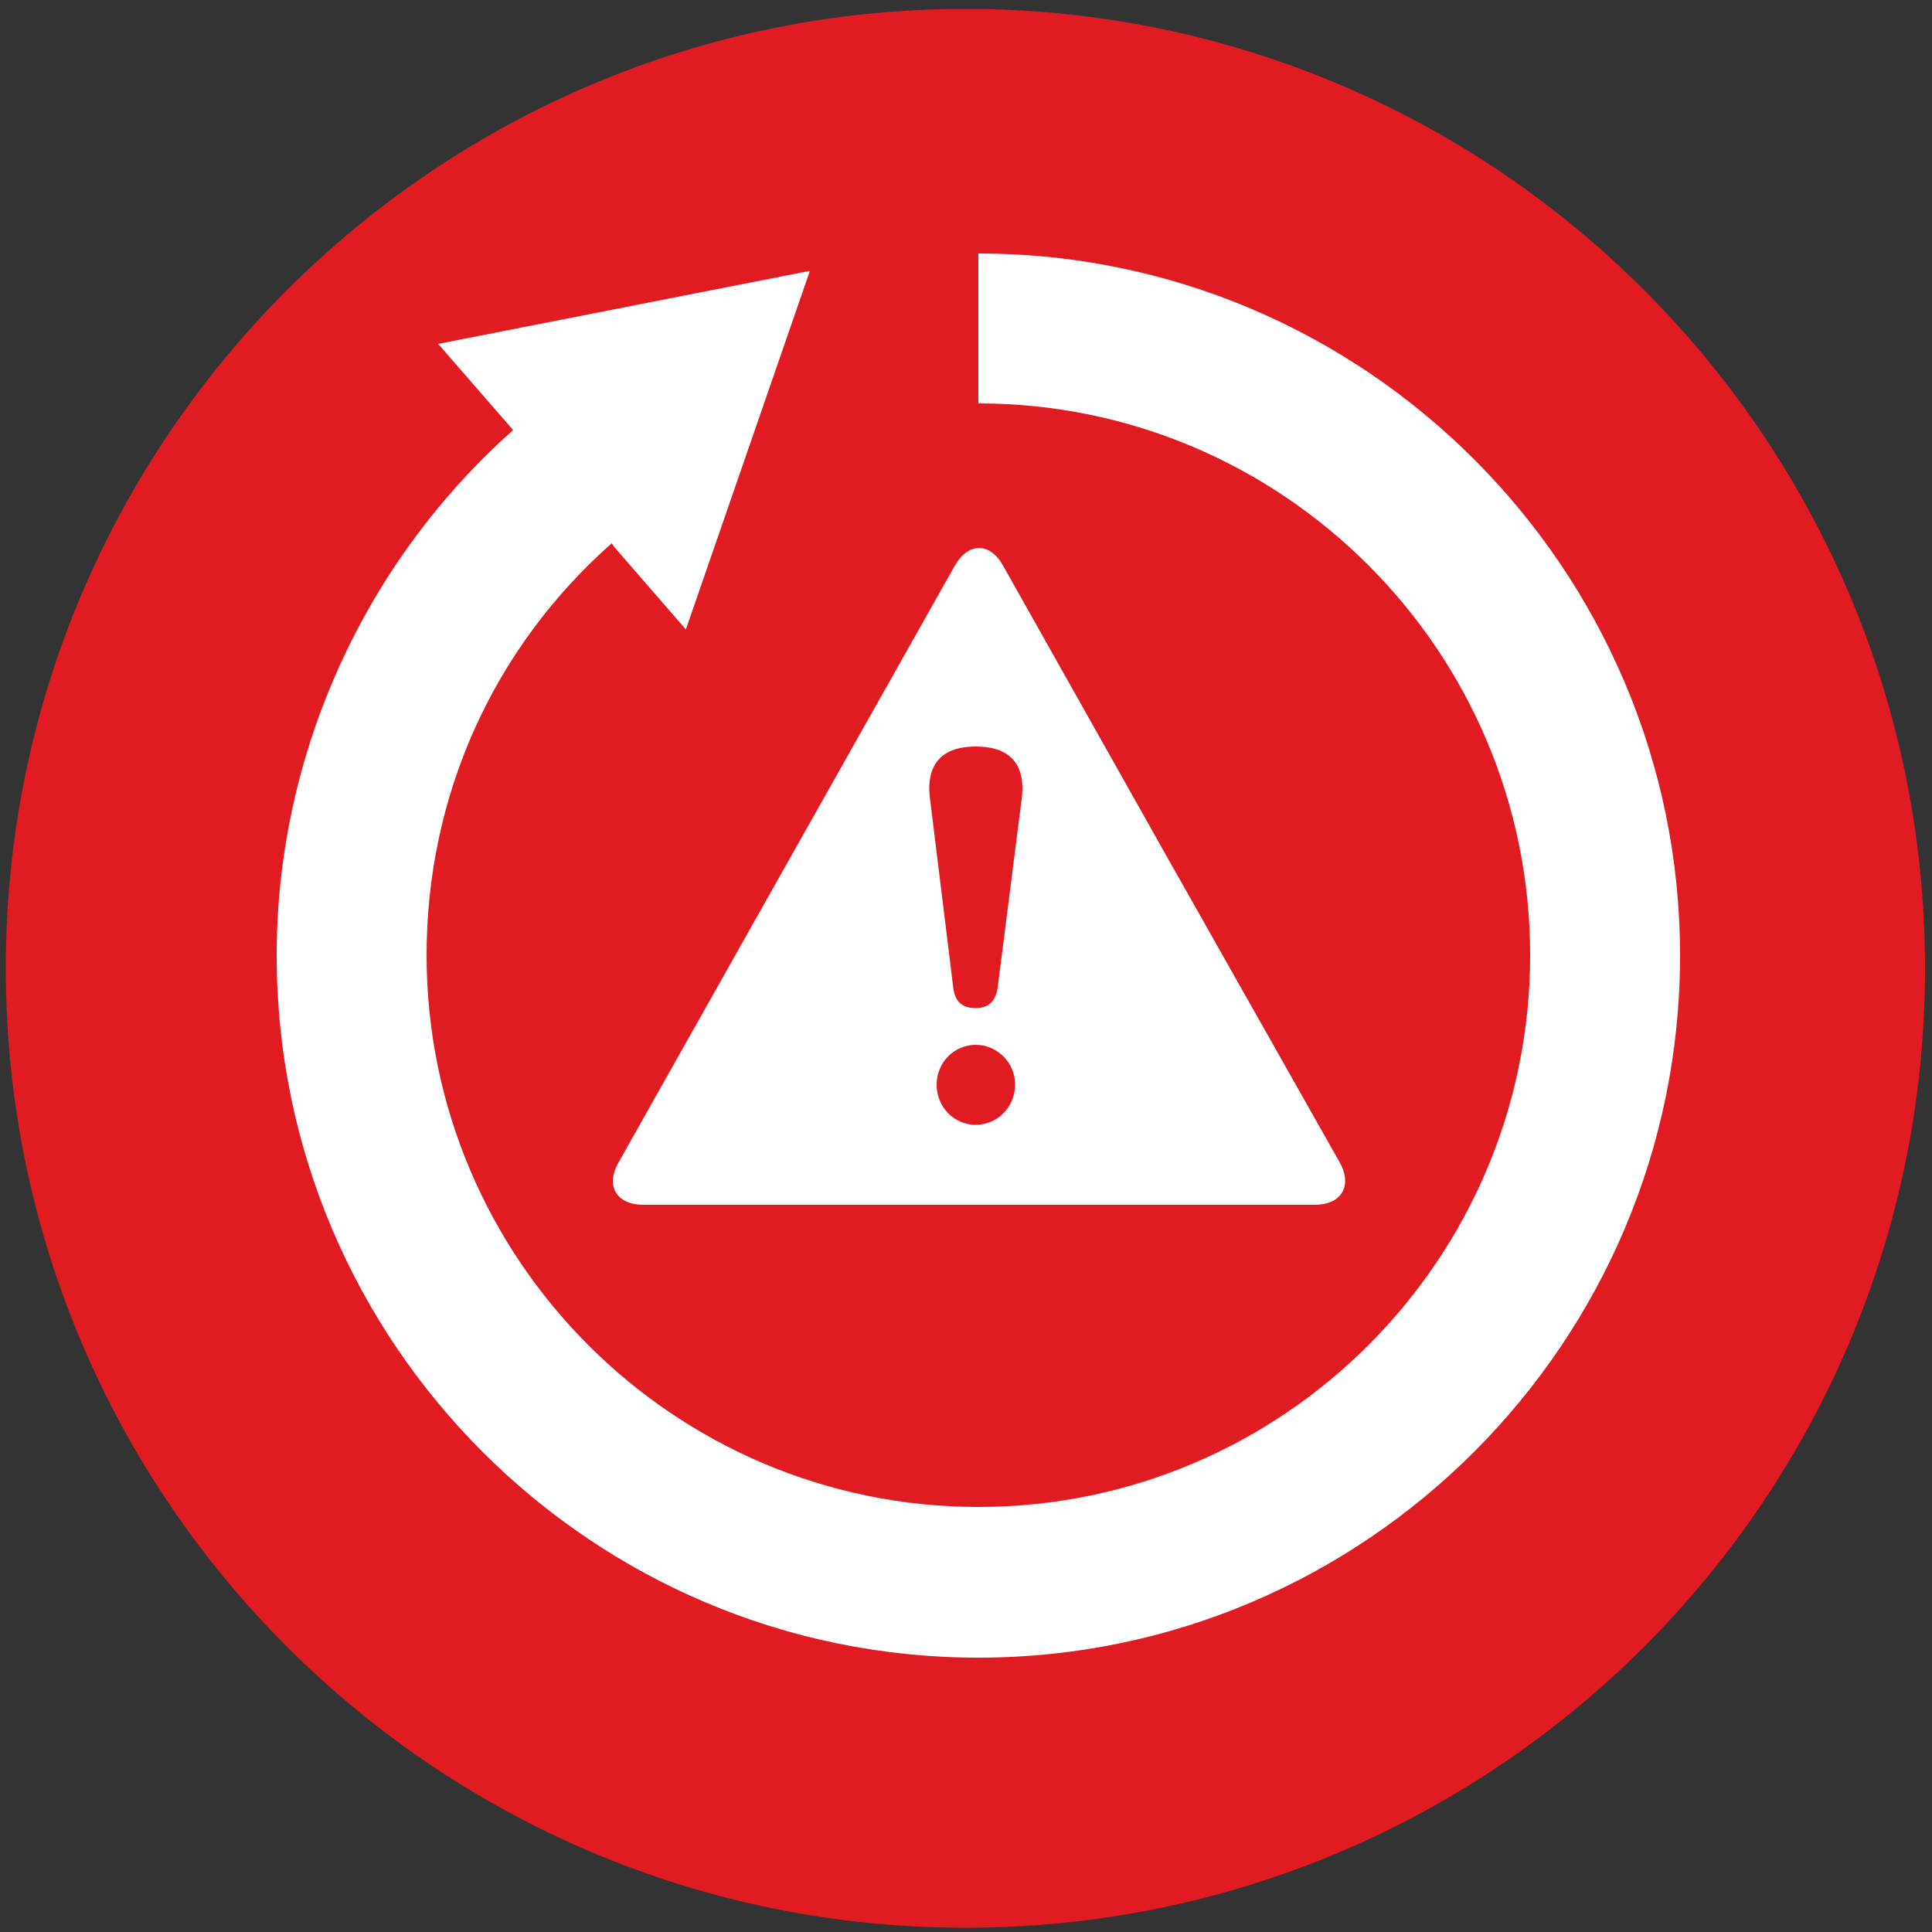 <?xml version="1.0" encoding="utf-8"?>
<!-- Generator: Adobe Illustrator 25.2.3, SVG Export Plug-In . SVG Version: 6.00 Build 0)  -->
<svg version="1.1" id="Layer_1" xmlns="http://www.w3.org/2000/svg" xmlns:xlink="http://www.w3.org/1999/xlink" x="0px" y="0px"
	 viewBox="0 0 500 500" style="enable-background:new 0 0 500 500;" xml:space="preserve">
<rect x="0" y="0" width="500" height="500" fill="#333333" stroke="none"/>
<style type="text/css">
	.st0{fill:#E01B22;}
	.st1{fill:#FFFFFF;}
</style>
<g>
	<g>
		<path class="st0" d="M1.5,250.6C1.5,113.5,112.8,2.3,249.9,2.3c137.1,0,248.3,111.2,248.3,248.3c0,137.2-111.2,248.3-248.3,248.3
			C112.8,498.9,1.5,387.8,1.5,250.6z"/>
	</g>
</g>
<g>
	<path class="st1" d="M253.2,65.6v38.8c78.8,0,142.8,64.1,142.8,142.8c0,78.8-64.1,142.8-142.8,142.8
		c-78.8,0-142.8-64.1-142.8-142.8c0-41.4,17.3-79.5,47.9-106.6l0.8,1.1l18.4,21.2l32.1-92.8L113.4,89l19.4,22.3
		c-38.6,34.3-61.2,84-61.2,136C71.6,347.4,153,429,253.2,429c100.1,0,181.6-81.6,181.6-181.7C434.8,147.2,353.3,65.6,253.2,65.6z"/>
	<path class="st1" d="M160.1,300.8c-3.5,6-0.6,11,6.4,11h173.7c7,0,9.9-4.9,6.5-11l-45-79.6l-42.1-74.8c-3.4-6.1-9-6.1-12.5,0
		l-70.5,125.1L160.1,300.8z M252.5,291.1c-5.7,0-10.1-4.7-10.1-10.4c0-5.8,4.6-10.3,10.1-10.3c5.5,0,10.2,4.5,10.2,10.3
		C262.7,286.5,258.1,291.1,252.5,291.1z M252.5,193.2c10.8,0,12.8,6.7,11.9,13.6l-6.2,48.8c-0.5,3.2-2.1,5.3-5.7,5.3
		c-3.7,0-5.4-1.9-5.8-5.3l-6-48.8C239.9,201.2,240.9,193.2,252.5,193.2z"/>
</g>
</svg>
